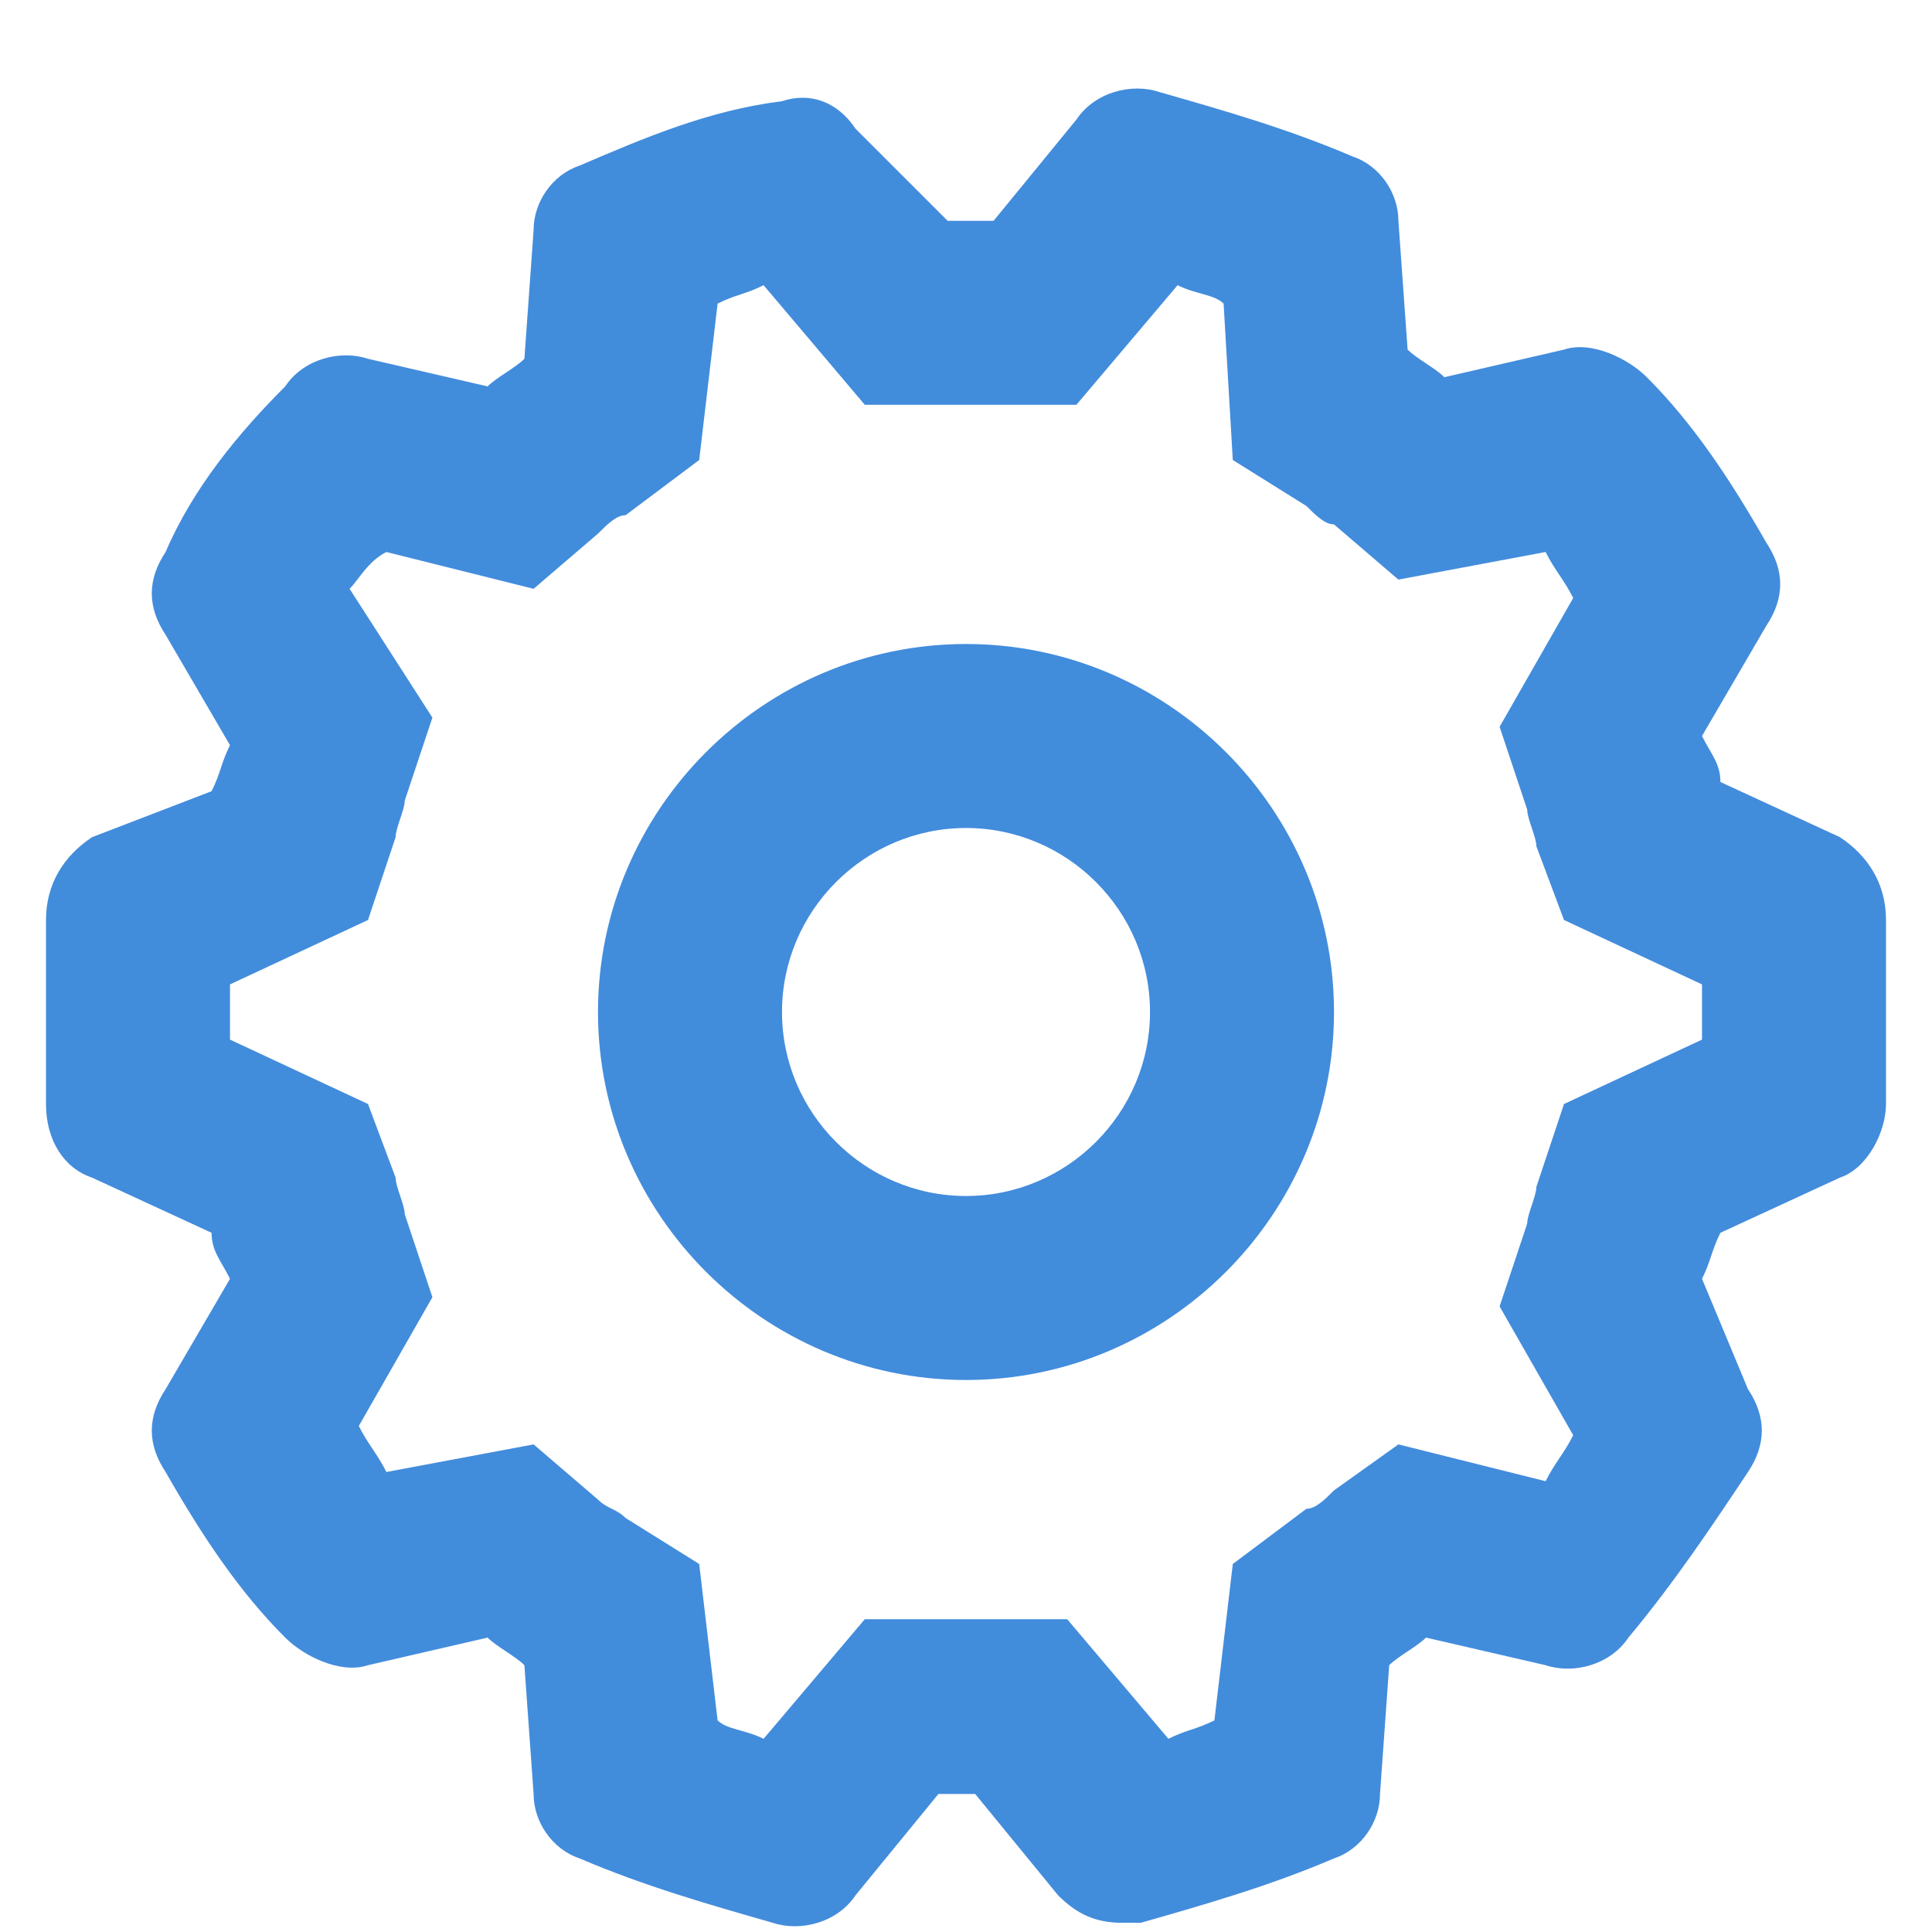 <svg width="21" height="21" viewBox="0 0 21 21" fill="none" xmlns="http://www.w3.org/2000/svg">
<path d="M10.5 7C8.3 7 6.5 8.8 6.5 11C6.5 13.2 8.3 15 10.5 15C12.7 15 14.5 13.2 14.5 11C14.5 8.8 12.7 7 10.5 7ZM10.5 13C9.4 13 8.5 12.1 8.5 11C8.5 9.9 9.4 9 10.5 9C11.6 9 12.5 9.9 12.5 11C12.5 12.1 11.6 13 10.5 13ZM20 9.1L18.7 8.5C18.7 8.3 18.6 8.2 18.5 8L19.2 6.8C19.4 6.5 19.4 6.2 19.2 5.9C18.8 5.2 18.4 4.6 17.9 4.1C17.7 3.9 17.3 3.7 17 3.8L15.7 4.1C15.6 4 15.4 3.9 15.3 3.8L15.2 2.4C15.2 2.1 15 1.8 14.7 1.7C14 1.4 13.3 1.2 12.6 1C12.3 0.9 11.9 1 11.7 1.3L10.8 2.4H10.3L9.3 1.4C9.1 1.1 8.8 1 8.5 1.1C7.7 1.2 7 1.5 6.3 1.8C6 1.9 5.8 2.2 5.8 2.5L5.7 3.9C5.6 4 5.4 4.1 5.3 4.2L4 3.9C3.7 3.8 3.3 3.9 3.1 4.2C2.6 4.7 2.1 5.3 1.8 6C1.6 6.3 1.6 6.6 1.8 6.9L2.5 8.1C2.4 8.3 2.4 8.4 2.3 8.6L1 9.1C0.7 9.3 0.5 9.6 0.5 10V12C0.5 12.4 0.7 12.7 1 12.8L2.3 13.4C2.3 13.6 2.4 13.7 2.5 13.9L1.8 15.1C1.6 15.4 1.6 15.7 1.8 16C2.2 16.7 2.6 17.3 3.1 17.8C3.3 18 3.7 18.2 4 18.1L5.3 17.8C5.4 17.9 5.6 18 5.7 18.1L5.8 19.5C5.8 19.8 6 20.1 6.3 20.2C7 20.5 7.7 20.7 8.4 20.9C8.7 21 9.1 20.9 9.3 20.6L10.2 19.5H10.6L11.5 20.6C11.7 20.8 11.9 20.9 12.2 20.9H12.4C13.1 20.7 13.8 20.5 14.5 20.2C14.8 20.1 15 19.8 15 19.5L15.1 18.1C15.2 18 15.4 17.9 15.5 17.8L16.8 18.1C17.1 18.2 17.5 18.1 17.7 17.8C18.2 17.2 18.6 16.6 19 16C19.2 15.7 19.2 15.4 19 15.1L18.5 13.9C18.6 13.7 18.6 13.6 18.7 13.4L20 12.8C20.3 12.7 20.5 12.3 20.5 12V10C20.5 9.6 20.3 9.3 20 9.1ZM18.5 11.3L17 12L16.7 12.9C16.7 13 16.6 13.2 16.6 13.3L16.3 14.2L17.1 15.6C17 15.8 16.9 15.9 16.8 16.1L15.2 15.7L14.5 16.2C14.4 16.3 14.3 16.4 14.2 16.4L13.4 17L13.2 18.7C13 18.8 12.9 18.8 12.7 18.9L11.6 17.6H9.4L8.3 18.9C8.1 18.8 7.9 18.8 7.8 18.7L7.6 17L6.8 16.5C6.7 16.4 6.6 16.4 6.5 16.3L5.8 15.7L4.2 16C4.1 15.8 4 15.7 3.9 15.5L4.7 14.1L4.4 13.2C4.4 13.1 4.3 12.9 4.3 12.8L4 12L2.5 11.3V10.7L4 10L4.3 9.1C4.3 9 4.4 8.8 4.4 8.7L4.7 7.8L3.8 6.4C3.9 6.3 4 6.1 4.2 6L5.8 6.4L6.5 5.8C6.6 5.7 6.7 5.6 6.8 5.6L7.6 5L7.8 3.3C8 3.2 8.1 3.2 8.3 3.1L9.4 4.4H11.7L12.8 3.1C13 3.2 13.2 3.2 13.3 3.3L13.4 5L14.2 5.5C14.3 5.6 14.4 5.7 14.5 5.7L15.2 6.3L16.8 6C16.9 6.2 17 6.3 17.1 6.5L16.3 7.9L16.6 8.8C16.6 8.9 16.7 9.1 16.7 9.2L17 10L18.5 10.7V11.3Z" fill="#428CDC"/>
</svg>
